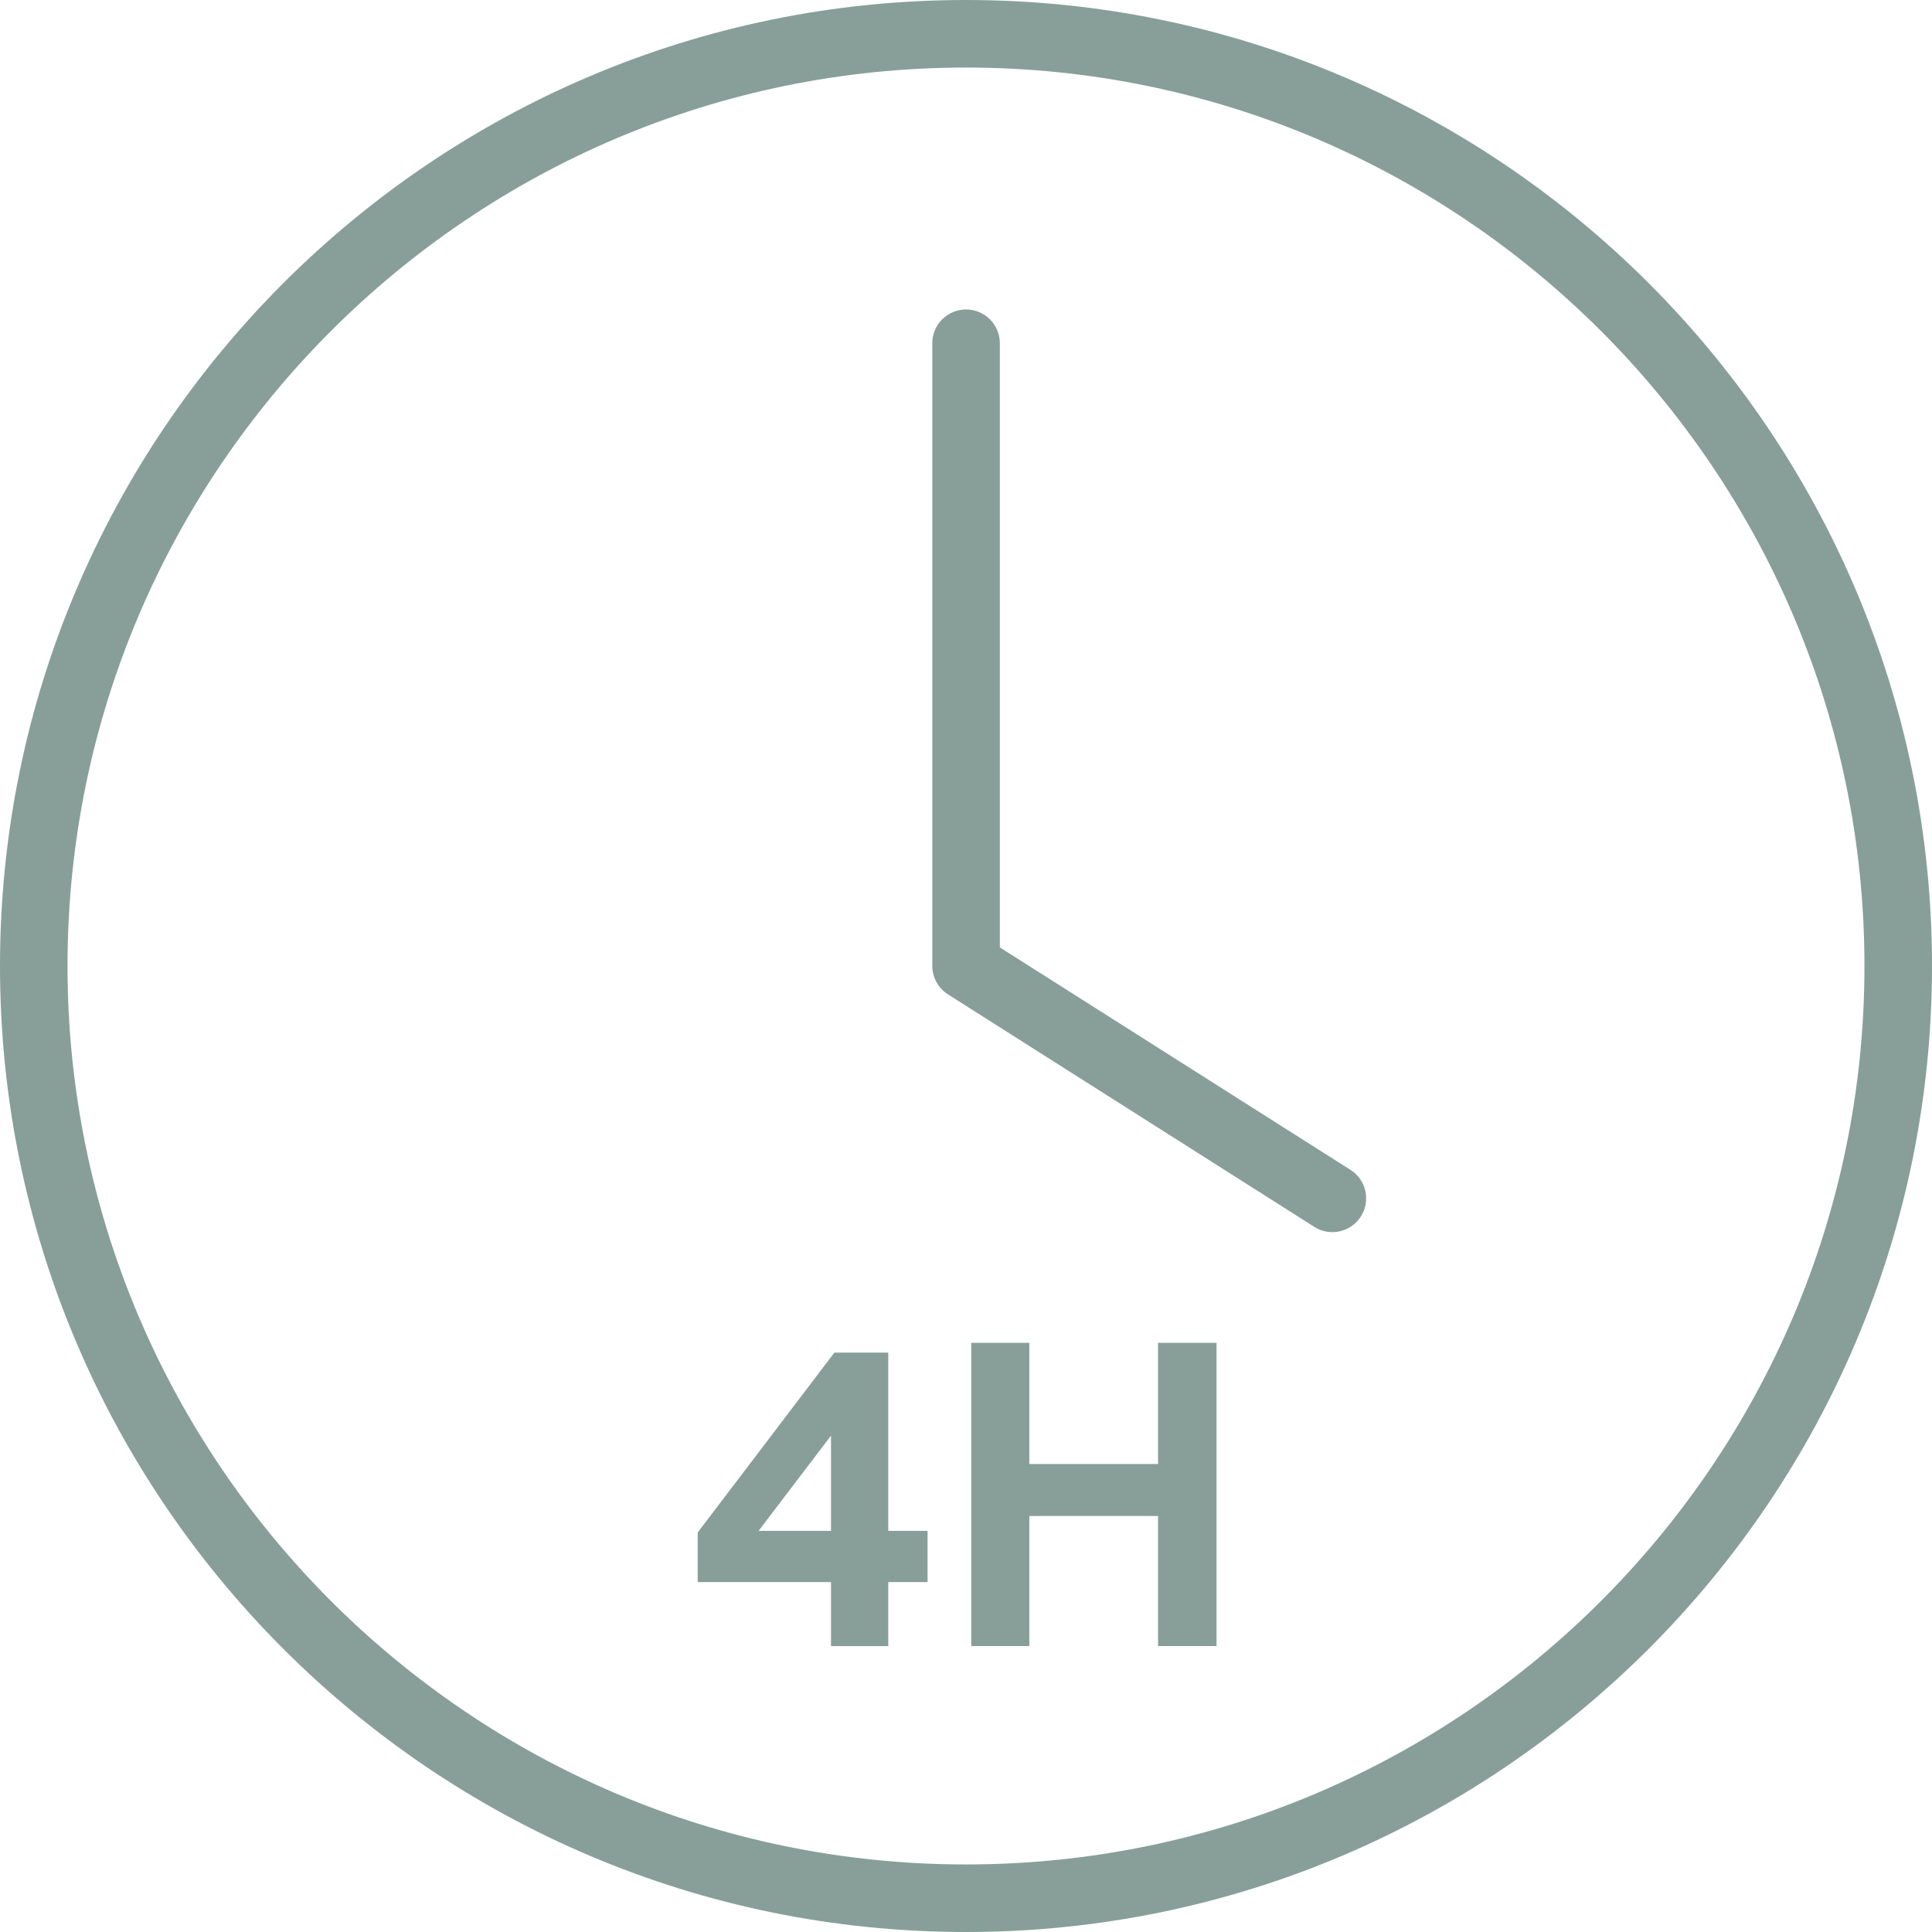 <svg width="56" height="56" viewBox="0 0 56 56" fill="none" xmlns="http://www.w3.org/2000/svg">
    <path d="M28 56C12.559 56 0 43.441 0 28C0 12.559 12.559 0 28 0C43.441 0 56 12.559 56 28C56 43.441 43.441 56 28 56ZM28 1.958C13.64 1.958 1.957 13.64 1.957 28C1.957 42.36 13.64 54.042 28 54.042C42.36 54.042 54.042 42.36 54.042 28C54.042 13.64 42.36 1.958 28 1.958Z"
          fill="#879F98"/>
    <path d="M38.62 35.714C38.44 35.714 38.259 35.666 38.095 35.561L27.478 28.823C27.196 28.643 27.023 28.334 27.023 27.997V9.949C27.023 9.409 27.462 8.97 28.002 8.97C28.543 8.97 28.981 9.409 28.981 9.949V27.461L39.144 33.909C39.602 34.198 39.735 34.805 39.446 35.259C39.258 35.553 38.941 35.714 38.62 35.714Z"
          fill="#879F98"/>
    <path d="M25.747 39.206H24.185L20.223 44.42V45.857H24.087V47.713H25.747V45.857H26.886V44.373H25.747V39.206ZM21.988 44.373L24.087 41.613V44.373H21.988Z"
          fill="#879F98"/>
    <path d="M33.567 38.923V42.435H29.836V38.923H28.152V47.712H29.836V43.942H33.567V47.712H35.262V38.923H33.567Z"
          fill="#879F98"/>
</svg>
